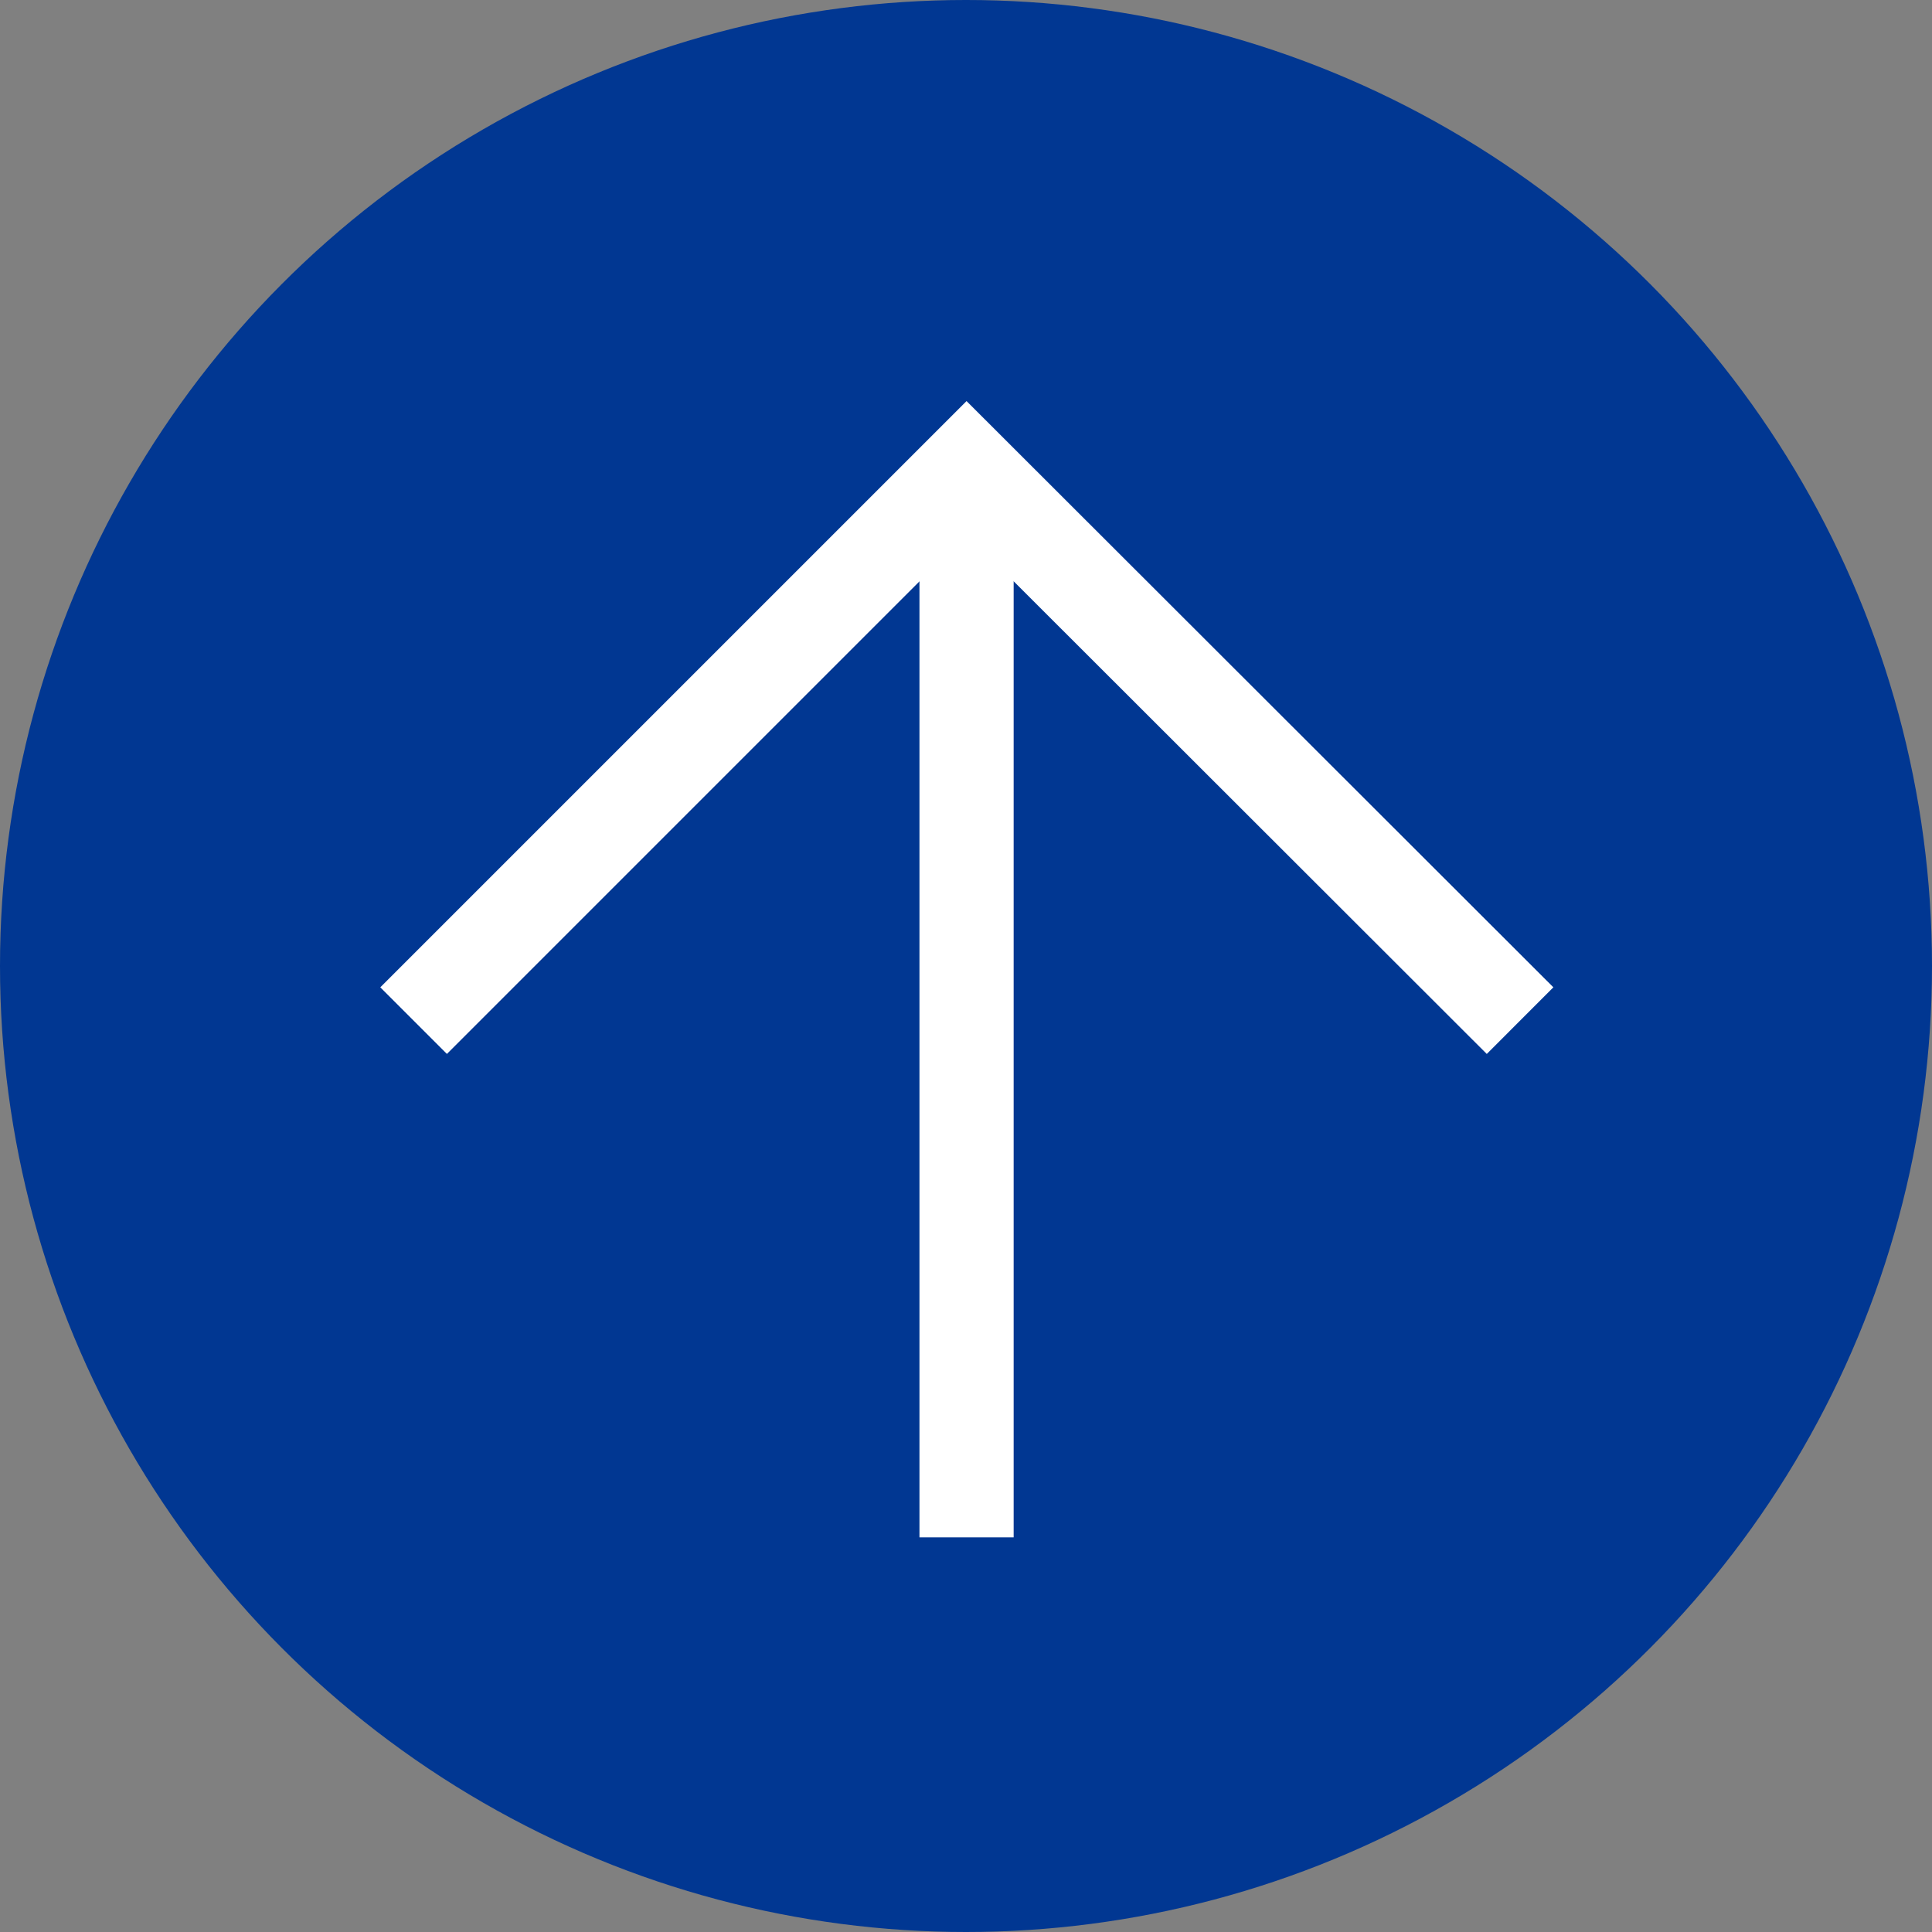<svg xmlns="http://www.w3.org/2000/svg" id="Layer_2" data-name="Layer 2" viewBox="0 0 34.66 34.66"><rect x="0" y="0" width="34.66" height="34.66" fill="#808080" stroke="none"/><defs><style>      .cls-1 {        fill: #013792;        stroke-width: 0px;      }      .cls-2 {        fill: none;        stroke: #fff;        stroke-miterlimit: 10;        stroke-width: 1.69px;      }    </style></defs><g id="Layer_1-2" data-name="Layer 1"><g><circle class="cls-1" cx="17.33" cy="17.33" r="17.33"></circle><polyline class="cls-2" points="7.42 18.31 17.34 8.39 27.27 18.31"></polyline><line class="cls-2" x1="17.34" y1="8.39" x2="17.34" y2="27.58"></line></g></g></svg>